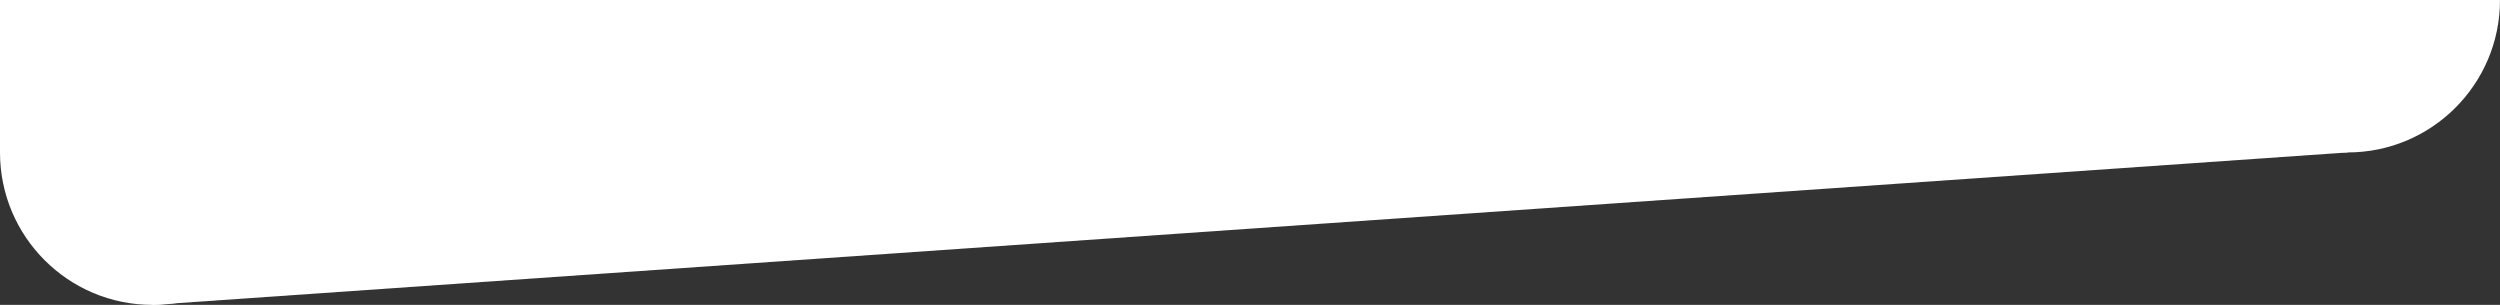 <?xml version="1.0" encoding="UTF-8"?> <svg xmlns="http://www.w3.org/2000/svg" width="820" height="100" viewBox="0 0 820 100" fill="none"><rect x="0" y="0" width="820" height="100" fill="#333333" stroke="none"/><g clip-path="url(#clip0)"><path d="M50 -50L770 -100V50L50 100V-50Z" fill="white"></path><path d="M0 -100L720 -150V0L0 50V-100Z" fill="white"></path><circle cx="50" cy="50" r="50" fill="white"></circle><circle cx="770" r="50" fill="white"></circle></g><defs><clipPath id="clip0"><rect width="820" height="100" fill="white"></rect></clipPath></defs></svg> 